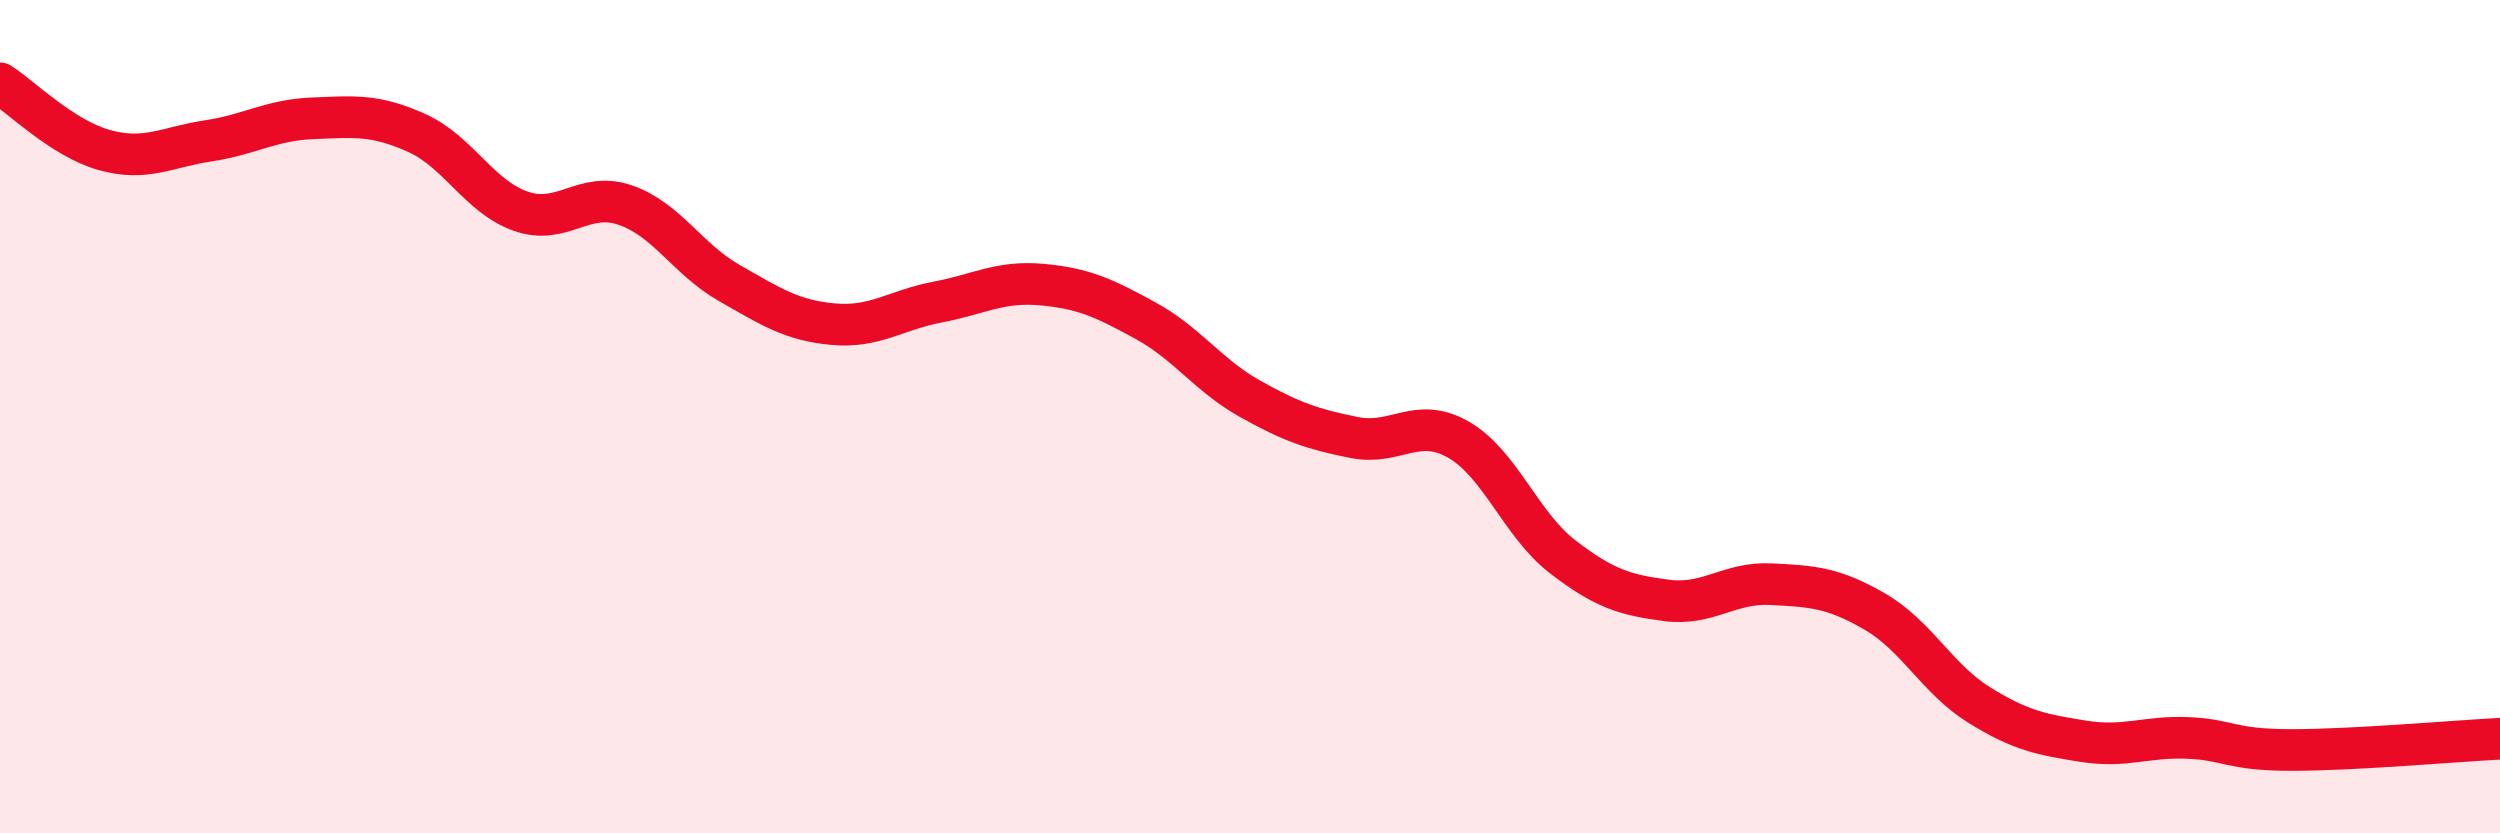
    <svg width="60" height="20" viewBox="0 0 60 20" xmlns="http://www.w3.org/2000/svg">
      <path
        d="M 0,2 C 0.5,2.32 1.5,3.32 2.5,3.6 C 3.5,3.88 4,3.53 5,3.38 C 6,3.23 6.5,2.88 7.5,2.84 C 8.5,2.8 9,2.74 10,3.19 C 11,3.64 11.5,4.72 12.5,5.07 C 13.5,5.42 14,4.58 15,4.92 C 16,5.26 16.5,6.22 17.5,6.79 C 18.5,7.36 19,7.69 20,7.78 C 21,7.87 21.5,7.44 22.5,7.25 C 23.5,7.06 24,6.74 25,6.83 C 26,6.92 26.5,7.15 27.5,7.7 C 28.5,8.25 29,9.01 30,9.57 C 31,10.13 31.5,10.3 32.5,10.5 C 33.5,10.7 34,9.98 35,10.55 C 36,11.12 36.5,12.59 37.5,13.36 C 38.5,14.13 39,14.28 40,14.41 C 41,14.54 41.5,13.97 42.5,14.02 C 43.5,14.07 44,14.1 45,14.68 C 46,15.26 46.5,16.3 47.5,16.92 C 48.5,17.54 49,17.63 50,17.79 C 51,17.95 51.5,17.67 52.5,17.71 C 53.5,17.75 53.5,18 55,18 C 56.5,18 59,17.78 60,17.73L60 20L0 20Z"
        fill="#EB0A25"
        opacity="0.1"
        stroke-linecap="round"
        stroke-linejoin="round"
      />
      <path
        d="M 0,2 C 0.5,2.32 1.5,3.32 2.5,3.6 C 3.5,3.88 4,3.53 5,3.38 C 6,3.23 6.5,2.88 7.5,2.84 C 8.5,2.8 9,2.74 10,3.19 C 11,3.64 11.5,4.72 12.5,5.07 C 13.5,5.42 14,4.58 15,4.92 C 16,5.26 16.5,6.22 17.5,6.79 C 18.5,7.36 19,7.69 20,7.78 C 21,7.87 21.5,7.44 22.5,7.25 C 23.5,7.06 24,6.74 25,6.83 C 26,6.92 26.5,7.15 27.5,7.7 C 28.5,8.25 29,9.01 30,9.57 C 31,10.13 31.5,10.3 32.5,10.5 C 33.5,10.7 34,9.98 35,10.55 C 36,11.12 36.5,12.59 37.5,13.36 C 38.5,14.13 39,14.28 40,14.41 C 41,14.54 41.5,13.97 42.5,14.02 C 43.5,14.07 44,14.1 45,14.68 C 46,15.26 46.5,16.3 47.5,16.92 C 48.5,17.54 49,17.63 50,17.79 C 51,17.95 51.5,17.67 52.5,17.71 C 53.5,17.75 53.5,18 55,18 C 56.5,18 59,17.78 60,17.73"
        stroke="#EB0A25"
        stroke-width="1"
        fill="none"
        stroke-linecap="round"
        stroke-linejoin="round"
      />
    </svg>
  